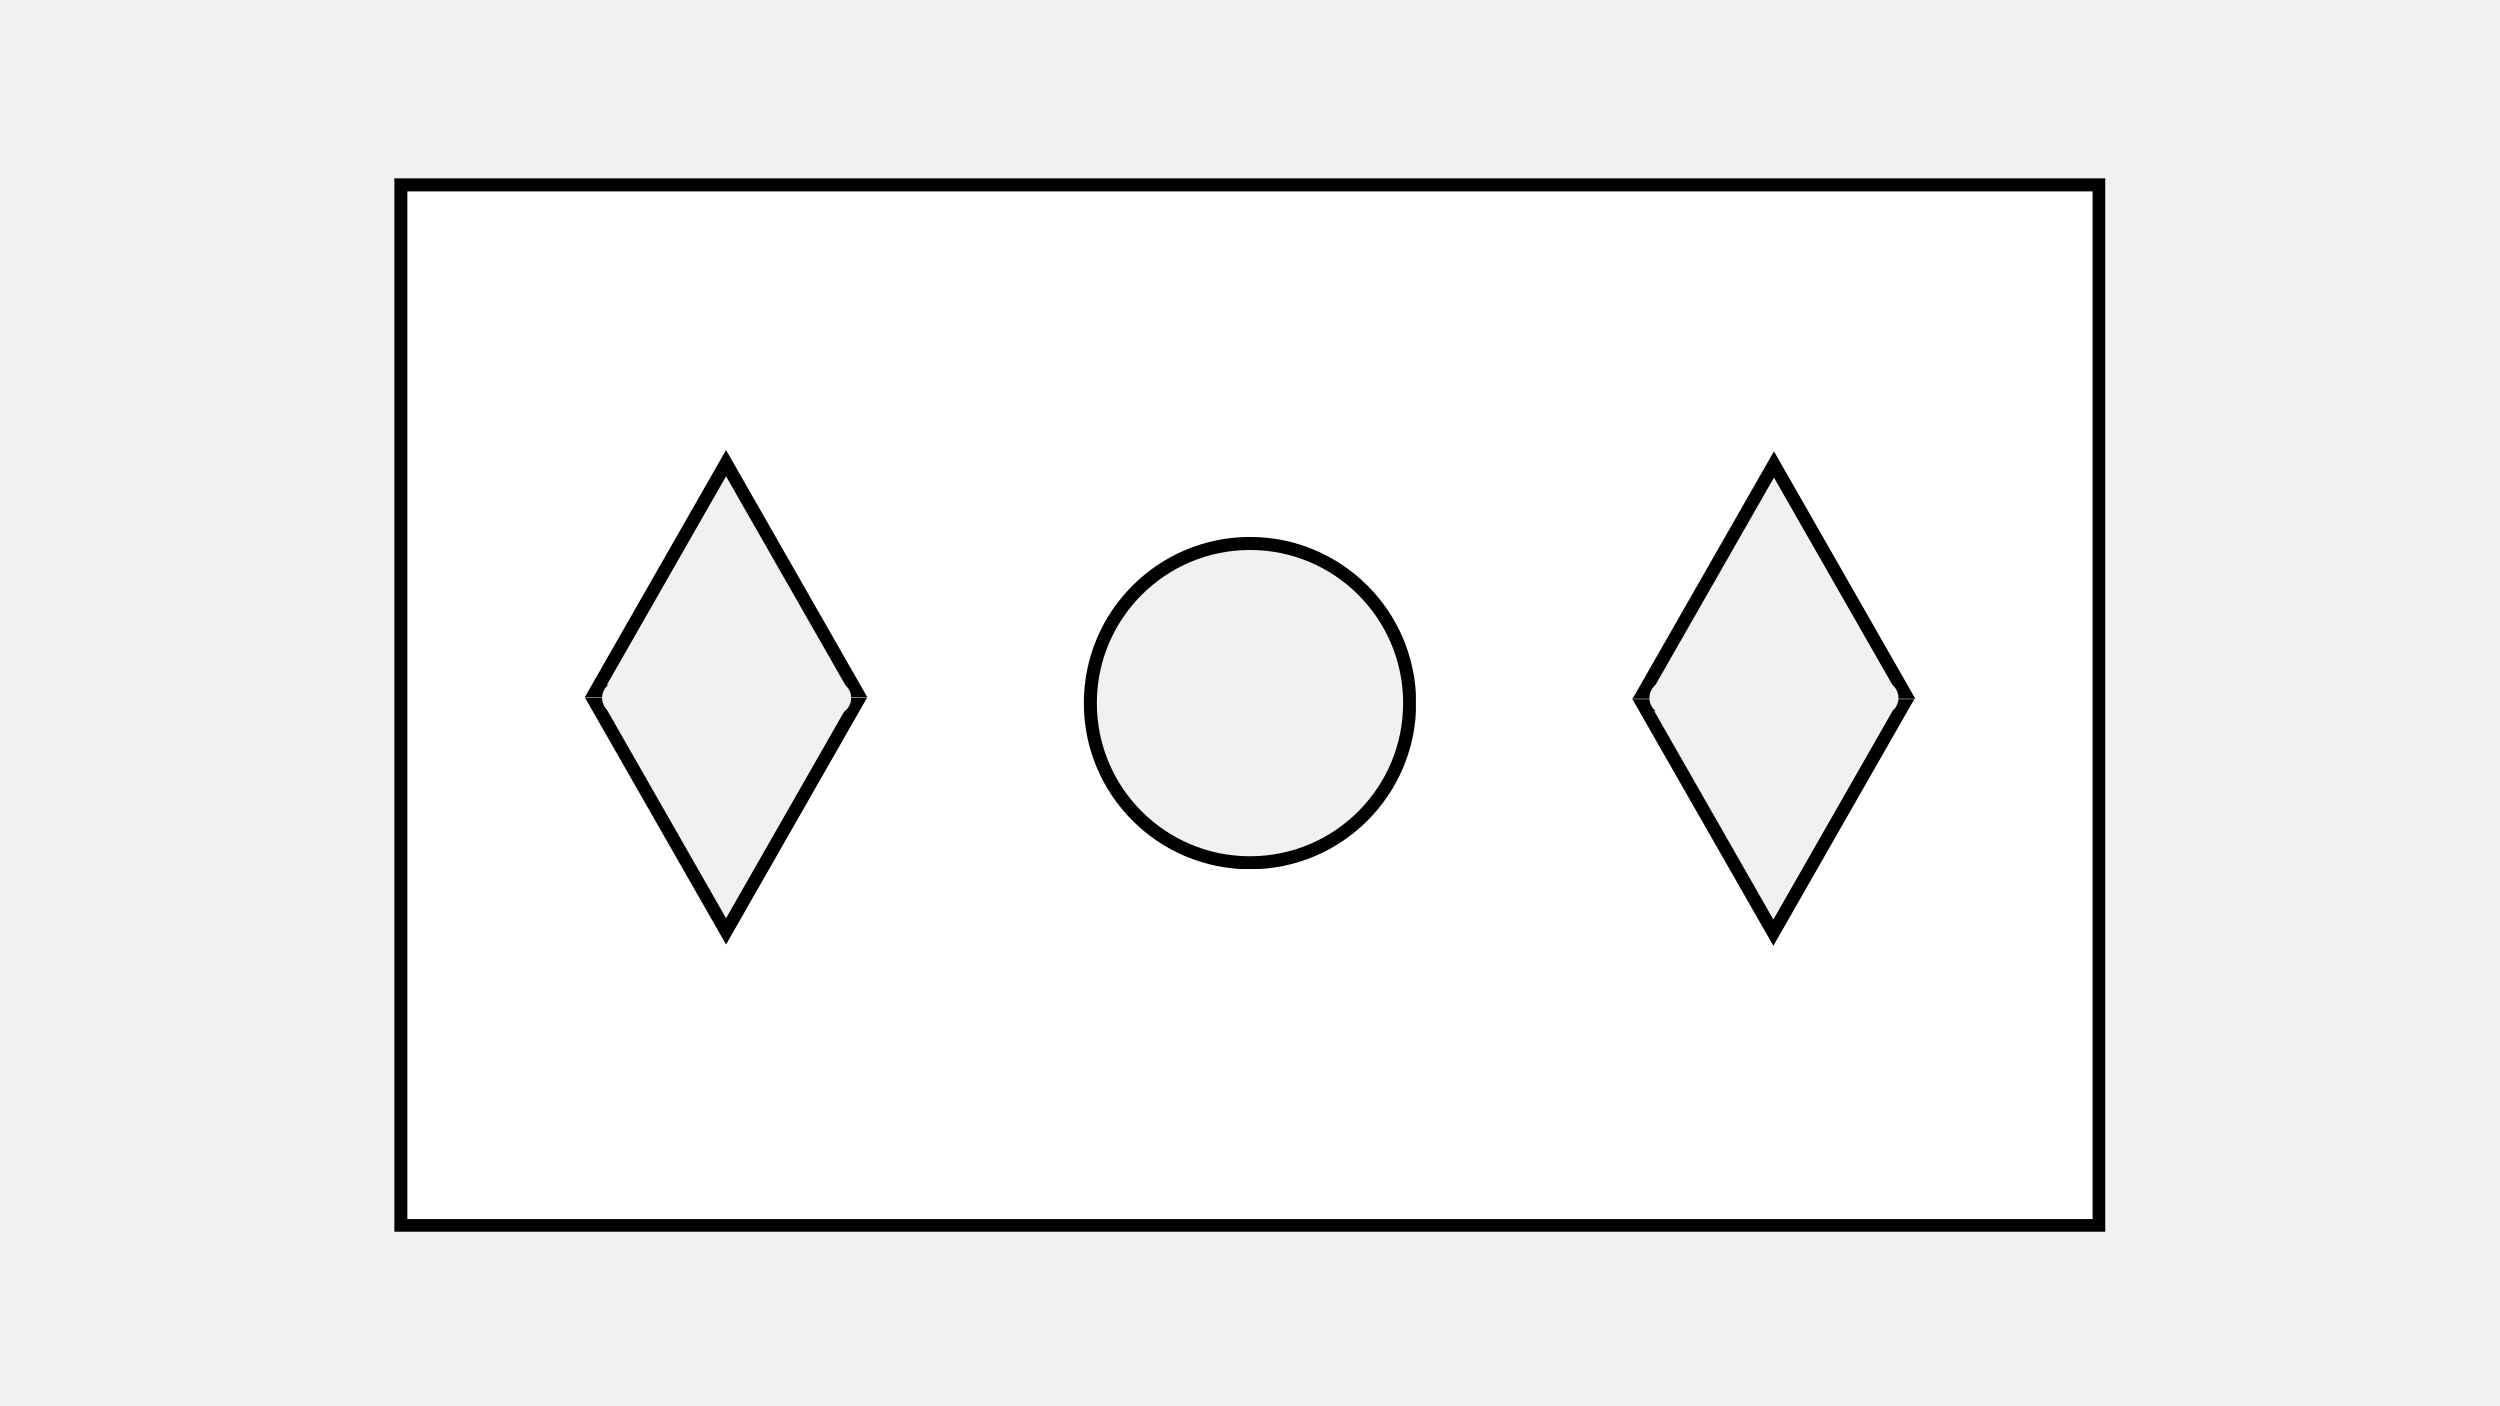<svg xmlns="http://www.w3.org/2000/svg" xmlns:xlink="http://www.w3.org/1999/xlink" width="1920" zoomAndPan="magnify" viewBox="0 0 1440 810" height="1080" preserveAspectRatio="xMidYMid meet" version="1.0"><defs><clipPath id="8d9f5f0907"><path d="M 227.145 102.738 L 1212.855 102.738 L 1212.855 709.707 L 227.145 709.707 Z M 227.145 102.738 " clip-rule="nonzero"/></clipPath><clipPath id="291fe3f726"><path d="M 227.145 102.738 L 1212.645 102.738 L 1212.645 709.488 L 227.145 709.488 Z M 227.145 102.738 " clip-rule="nonzero"/></clipPath><clipPath id="bf507b2033"><path d="M 624.289 309.289 L 815.711 309.289 L 815.711 500.711 L 624.289 500.711 Z M 624.289 309.289 " clip-rule="nonzero"/></clipPath><clipPath id="653499401b"><path d="M 720 309.289 C 667.141 309.289 624.289 352.141 624.289 405 C 624.289 457.859 667.141 500.711 720 500.711 C 772.859 500.711 815.711 457.859 815.711 405 C 815.711 352.141 772.859 309.289 720 309.289 Z M 720 309.289 " clip-rule="nonzero"/></clipPath><clipPath id="6d88edad90"><path d="M 624.289 309.289 L 815.539 309.289 L 815.539 500.539 L 624.289 500.539 Z M 624.289 309.289 " clip-rule="nonzero"/></clipPath><clipPath id="c8e6742429"><path d="M 719.996 309.289 C 667.141 309.289 624.289 352.141 624.289 404.996 C 624.289 457.855 667.141 500.703 719.996 500.703 C 772.855 500.703 815.703 457.855 815.703 404.996 C 815.703 352.141 772.855 309.289 719.996 309.289 Z M 719.996 309.289 " clip-rule="nonzero"/></clipPath><clipPath id="e1c87de898"><path d="M 336.375 401.242 L 499.789 401.242 L 499.789 544.02 L 336.375 544.02 Z M 336.375 401.242 " clip-rule="nonzero"/></clipPath><clipPath id="89c9410cd6"><path d="M 418.199 544.02 L 336.613 401.242 L 499.789 401.242 Z M 418.199 544.02 " clip-rule="nonzero"/></clipPath><clipPath id="797f6e86cc"><path d="M 336.621 401.52 L 499.785 401.52 L 499.785 544.02 L 336.621 544.02 Z M 336.621 401.52 " clip-rule="nonzero"/></clipPath><clipPath id="63997e9f02"><path d="M 418.203 544.02 L 336.621 401.25 L 499.785 401.25 Z M 418.203 544.02 " clip-rule="nonzero"/></clipPath><clipPath id="e82f88d65f"><path d="M 939.629 401.992 L 1103.043 401.992 L 1103.043 544.77 L 939.629 544.77 Z M 939.629 401.992 " clip-rule="nonzero"/></clipPath><clipPath id="0a8c10d9e6"><path d="M 1021.453 544.77 L 939.867 401.992 L 1103.043 401.992 Z M 1021.453 544.77 " clip-rule="nonzero"/></clipPath><clipPath id="fb1bccd174"><path d="M 939.871 402.27 L 1103.039 402.27 L 1103.039 544.77 L 939.871 544.77 Z M 939.871 402.27 " clip-rule="nonzero"/></clipPath><clipPath id="504751bcf5"><path d="M 1021.457 544.77 L 939.871 402 L 1103.039 402 Z M 1021.457 544.77 " clip-rule="nonzero"/></clipPath><clipPath id="dbd34796c0"><path d="M 336.617 259.223 L 500 259.223 L 500 402 L 336.617 402 Z M 336.617 259.223 " clip-rule="nonzero"/></clipPath><clipPath id="8933656fe5"><path d="M 418.203 259.223 L 499.789 402 L 336.617 402 Z M 418.203 259.223 " clip-rule="nonzero"/></clipPath><clipPath id="9c02f956eb"><path d="M 336.621 259.223 L 499.785 259.223 L 499.785 401.723 L 336.621 401.723 Z M 336.621 259.223 " clip-rule="nonzero"/></clipPath><clipPath id="d98d2ee980"><path d="M 418.203 259.223 L 499.785 401.992 L 336.621 401.992 Z M 418.203 259.223 " clip-rule="nonzero"/></clipPath><clipPath id="3f14b9b9d2"><path d="M 940.211 259.973 L 1103.621 259.973 L 1103.621 402.75 L 940.211 402.75 Z M 940.211 259.973 " clip-rule="nonzero"/></clipPath><clipPath id="02bb42d8c1"><path d="M 1021.797 259.973 L 1103.383 402.75 L 940.211 402.75 Z M 1021.797 259.973 " clip-rule="nonzero"/></clipPath><clipPath id="ebce2ef82a"><path d="M 940.215 259.973 L 1103.379 259.973 L 1103.379 402.473 L 940.215 402.473 Z M 940.215 259.973 " clip-rule="nonzero"/></clipPath><clipPath id="3d1d6cb61c"><path d="M 1021.797 259.973 L 1103.379 402.742 L 940.215 402.742 Z M 1021.797 259.973 " clip-rule="nonzero"/></clipPath></defs><rect x="-144" width="1728" fill="#ffffff" y="-81" height="972" fill-opacity="1"/><rect x="-144" width="1728" fill="#f1f1f1" y="-81" height="972" fill-opacity="1"/><g clip-path="url(#8d9f5f0907)"><path fill="#ffffff" d="M 227.145 102.738 L 1213.469 102.738 L 1213.469 709.707 L 227.145 709.707 Z M 227.145 102.738 " fill-opacity="1" fill-rule="nonzero"/></g><g clip-path="url(#291fe3f726)"><path stroke-linecap="butt" transform="matrix(0.75, 0, 0, 0.75, 227.145, 102.74)" fill="none" stroke-linejoin="miter" d="M -0.001 -0.002 L 1314.265 -0.002 L 1314.265 809.279 L -0.001 809.279 Z M -0.001 -0.002 " stroke="#000000" stroke-width="20" stroke-opacity="1" stroke-miterlimit="4"/></g><g clip-path="url(#bf507b2033)"><g clip-path="url(#653499401b)"><path fill="#f1f1f1" d="M 624.289 309.289 L 815.711 309.289 L 815.711 500.711 L 624.289 500.711 Z M 624.289 309.289 " fill-opacity="1" fill-rule="nonzero"/></g></g><g clip-path="url(#6d88edad90)"><g clip-path="url(#c8e6742429)"><path stroke-linecap="butt" transform="matrix(0.75, 0, 0, 0.75, 624.29, 309.29)" fill="none" stroke-linejoin="miter" d="M 127.608 -0.002 C 57.134 -0.002 -0.001 57.134 -0.001 127.608 C -0.001 198.087 57.134 255.217 127.608 255.217 C 198.087 255.217 255.217 198.087 255.217 127.608 C 255.217 57.134 198.087 -0.002 127.608 -0.002 Z M 127.608 -0.002 " stroke="#000000" stroke-width="20" stroke-opacity="1" stroke-miterlimit="4"/></g></g><g clip-path="url(#e1c87de898)"><g clip-path="url(#89c9410cd6)"><path fill="#f1f1f1" d="M 499.789 544.02 L 336.375 544.02 L 336.375 401.242 L 499.789 401.242 Z M 499.789 544.02 " fill-opacity="1" fill-rule="nonzero"/></g></g><g clip-path="url(#797f6e86cc)"><g clip-path="url(#63997e9f02)"><path stroke-linecap="butt" transform="matrix(-0.75, 0, 0, -0.75, 499.785, 544.02)" fill="none" stroke-linejoin="miter" d="M 108.775 -0 L 217.552 190.359 L -0.001 190.359 Z M 108.775 -0 " stroke="#000000" stroke-width="20" stroke-opacity="1" stroke-miterlimit="4"/></g></g><g clip-path="url(#e82f88d65f)"><g clip-path="url(#0a8c10d9e6)"><path fill="#f1f1f1" d="M 1103.043 544.77 L 939.629 544.77 L 939.629 401.992 L 1103.043 401.992 Z M 1103.043 544.77 " fill-opacity="1" fill-rule="nonzero"/></g></g><g clip-path="url(#fb1bccd174)"><g clip-path="url(#504751bcf5)"><path stroke-linecap="butt" transform="matrix(-0.75, 0, 0, -0.75, 1103.038, 544.77)" fill="none" stroke-linejoin="miter" d="M 108.774 -0 L 217.555 190.359 L -0.002 190.359 Z M 108.774 -0 " stroke="#000000" stroke-width="20" stroke-opacity="1" stroke-miterlimit="4"/></g></g><g clip-path="url(#dbd34796c0)"><g clip-path="url(#8933656fe5)"><path fill="#f1f1f1" d="M 336.617 259.223 L 500.027 259.223 L 500.027 402 L 336.617 402 Z M 336.617 259.223 " fill-opacity="1" fill-rule="nonzero"/></g></g><g clip-path="url(#9c02f956eb)"><g clip-path="url(#d98d2ee980)"><path stroke-linecap="butt" transform="matrix(0.75, 0, 0, 0.75, 336.62, 259.223)" fill="none" stroke-linejoin="miter" d="M 108.778 -0 L 217.554 190.359 L 0.002 190.359 Z M 108.778 -0 " stroke="#000000" stroke-width="20" stroke-opacity="1" stroke-miterlimit="4"/></g></g><g clip-path="url(#3f14b9b9d2)"><g clip-path="url(#02bb42d8c1)"><path fill="#f1f1f1" d="M 940.211 259.973 L 1103.621 259.973 L 1103.621 402.75 L 940.211 402.75 Z M 940.211 259.973 " fill-opacity="1" fill-rule="nonzero"/></g></g><g clip-path="url(#ebce2ef82a)"><g clip-path="url(#3d1d6cb61c)"><path stroke-linecap="butt" transform="matrix(0.75, 0, 0, 0.75, 940.213, 259.973)" fill="none" stroke-linejoin="miter" d="M 108.778 -0 L 217.554 190.359 L 0.002 190.359 Z M 108.778 -0 " stroke="#000000" stroke-width="20" stroke-opacity="1" stroke-miterlimit="4"/></g></g><path stroke-linecap="round" transform="matrix(0.75, 0, -0, 0.75, 346.811, 392.25)" fill="none" stroke-linejoin="miter" d="M 13.002 13 L 178.288 13 " stroke="#f1f1f1" stroke-width="26" stroke-opacity="1" stroke-miterlimit="4"/><path stroke-linecap="round" transform="matrix(0.75, 0, 0, 0.75, 950.064, 392.25)" fill="none" stroke-linejoin="miter" d="M 12.997 13 L 178.284 13 " stroke="#f1f1f1" stroke-width="26" stroke-opacity="1" stroke-miterlimit="4"/></svg>